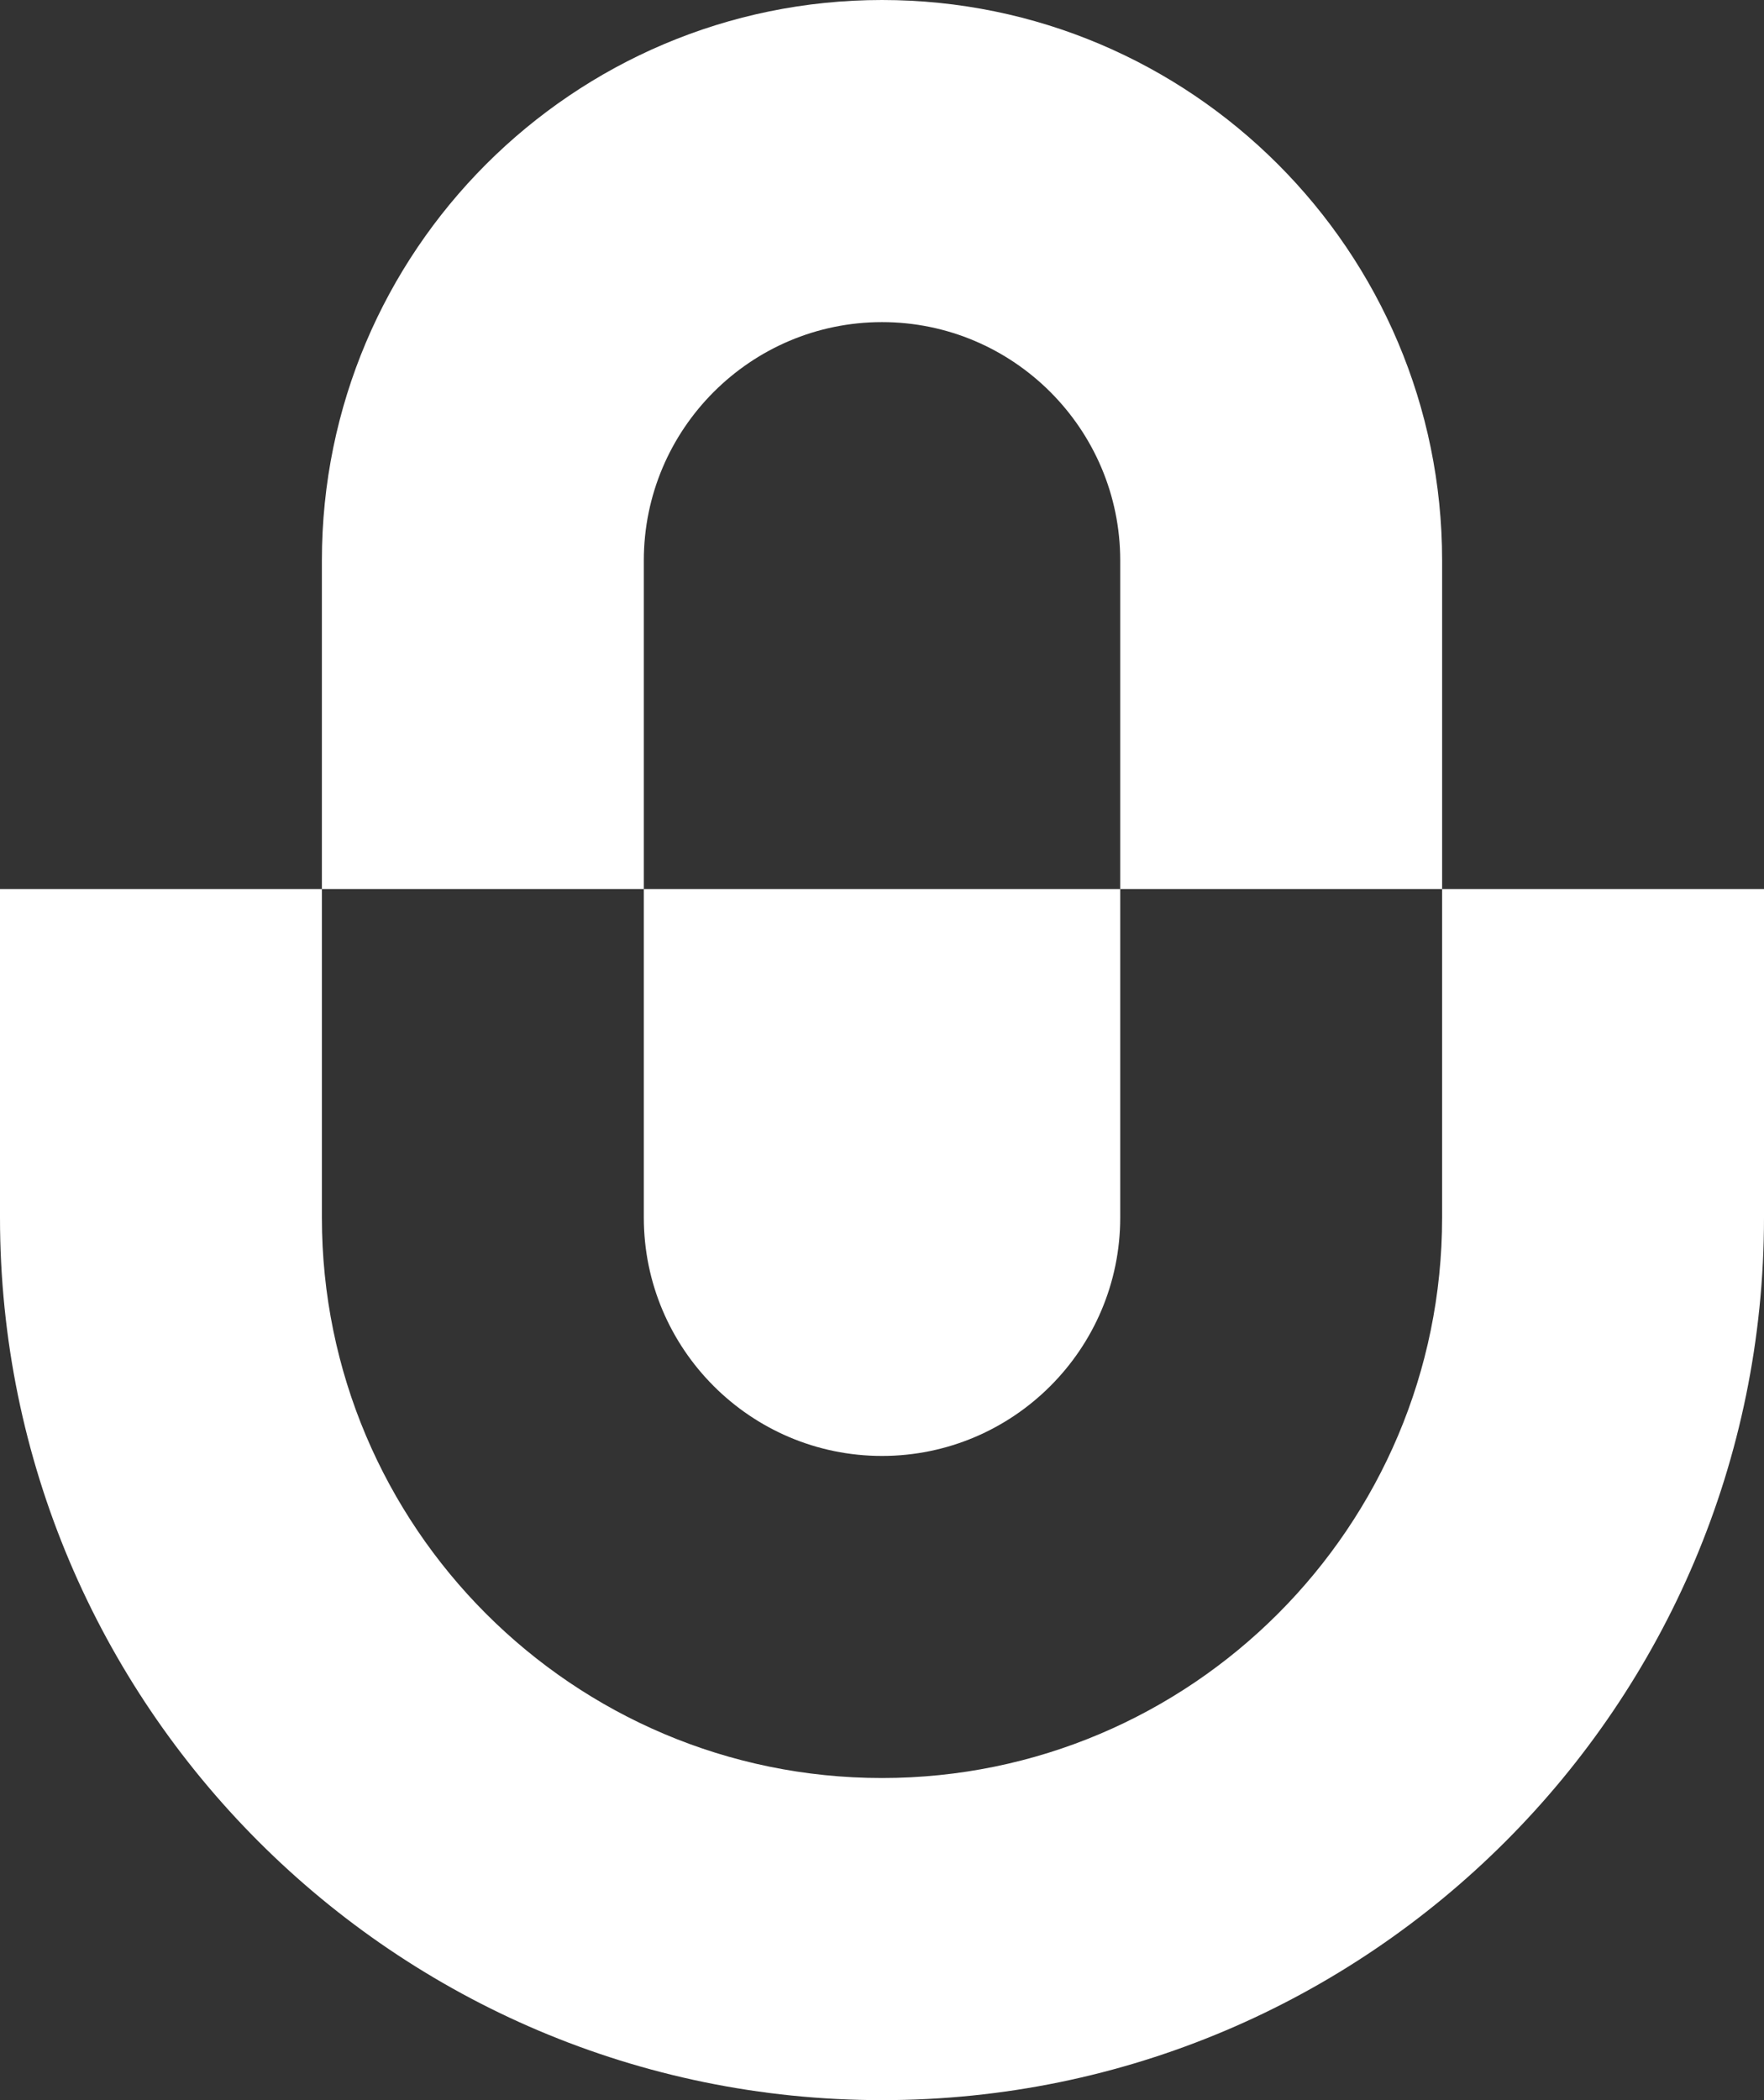 <svg width="42" height="50" viewBox="0 0 42 50" fill="none" xmlns="http://www.w3.org/2000/svg">
<rect x="0" y="0" width="42" height="50" fill="#333333" stroke="none"/>
<path d="M21 7.669C17.873 7.669 15.329 10.215 15.329 13.344V21.166H7.664V13.344C7.664 5.982 13.642 0 21 0C28.358 0 34.336 5.982 34.336 13.344V21.166H26.672V13.344C26.672 10.215 24.127 7.669 21 7.669Z" fill="white"/>
<path d="M26.672 21.166H15.329V28.988C15.329 32.117 17.873 34.663 21 34.663C24.127 34.663 26.672 32.117 26.672 28.988V21.166Z" fill="white"/>
<path d="M34.336 21.166H42V28.988C42 40.583 32.588 50 21 50C9.412 50 0 40.583 0 28.988V21.166H7.664V28.988C7.664 36.35 13.642 42.331 21 42.331C28.358 42.331 34.336 36.35 34.336 28.988V21.166Z" fill="white"/>
</svg>
